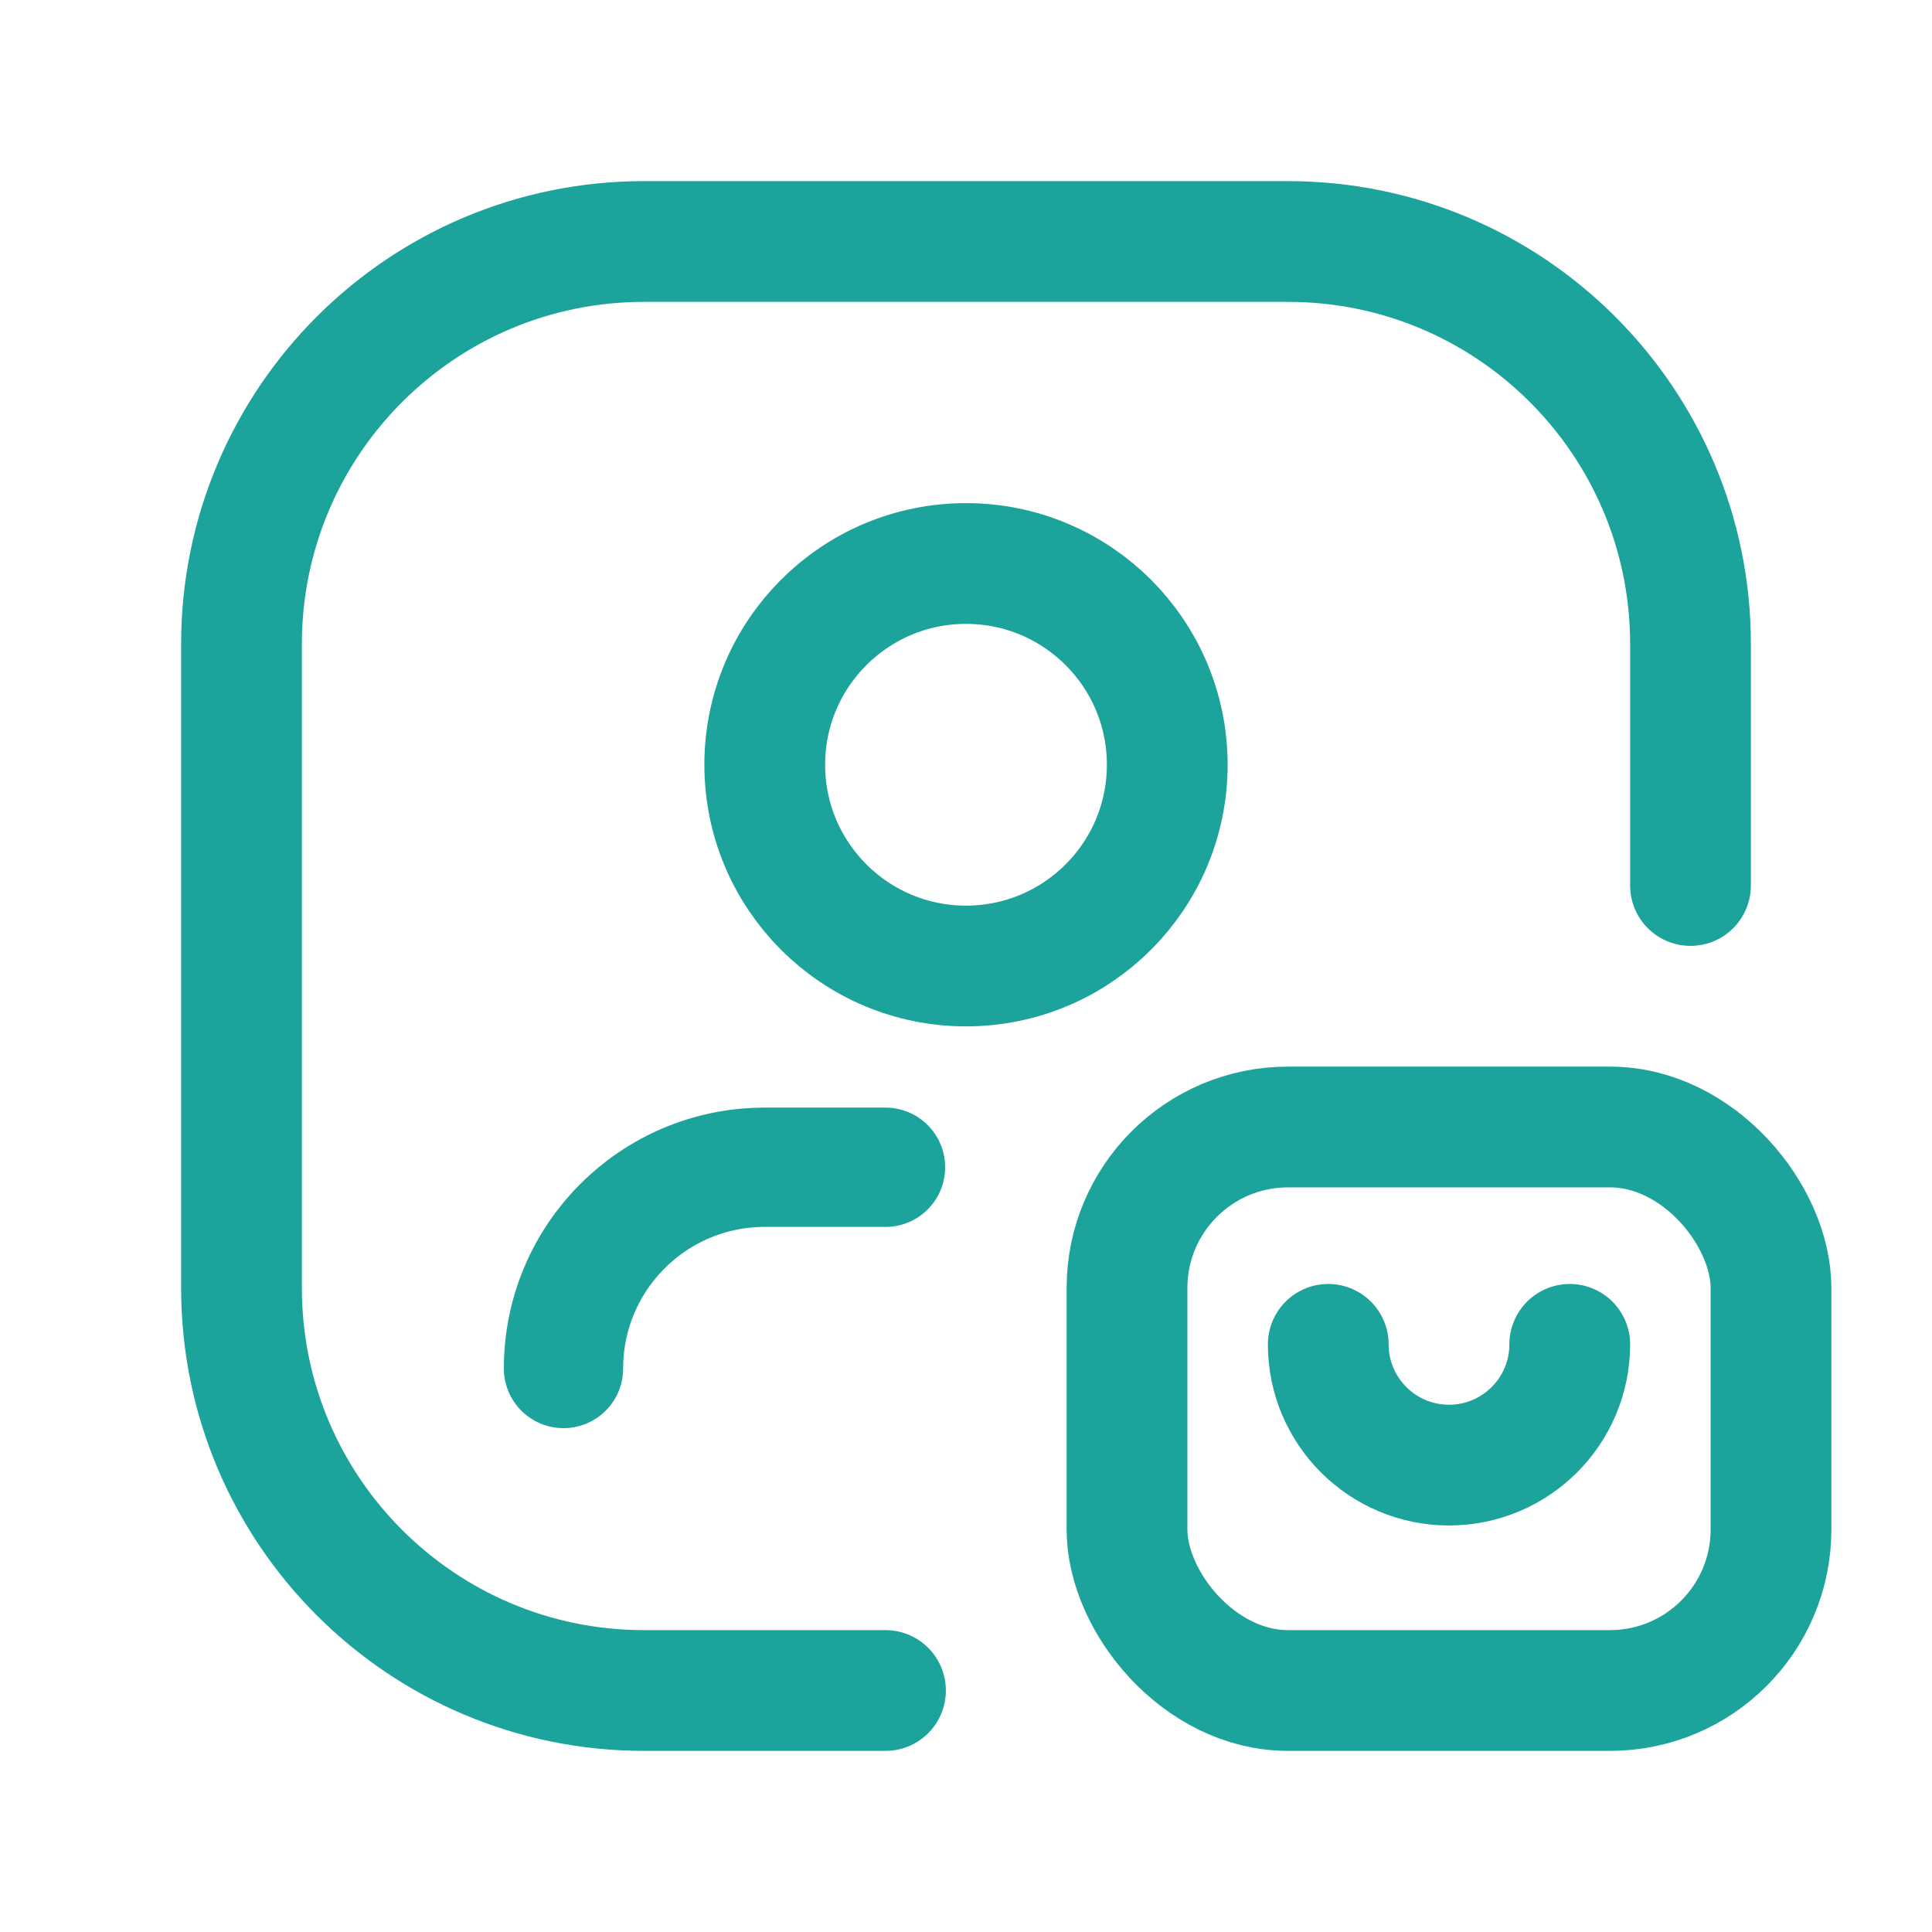<svg width="24" height="24" viewBox="0 0 24 24" fill="none" xmlns="http://www.w3.org/2000/svg">
<path d="M7 17C7 15.619 8.119 14.5 9.5 14.5H11" stroke="#1CA39C" stroke-width="1.482" stroke-linecap="round" stroke-linejoin="round"/>
<path d="M11 21H8C5.239 21 3 18.761 3 16V8C3 5.239 5.239 3 8 3H16C18.761 3 21 5.239 21 8V11" stroke="#1CA39C" stroke-width="1.5" stroke-linecap="round" stroke-linejoin="round"/>
<path d="M16.5 16.7C16.5 17.528 17.172 18.2 18 18.2C18.828 18.2 19.5 17.528 19.5 16.7" stroke="#1CA39C" stroke-width="1.5" stroke-linecap="round" stroke-linejoin="round"/>
<rect x="14" y="14" width="8" height="7" rx="2" stroke="#1CA39C" stroke-width="1.5" stroke-linecap="round" stroke-linejoin="round"/>
<circle cx="12" cy="9.5" r="2.5" stroke="#1CA39C" stroke-width="1.5" stroke-linecap="round" stroke-linejoin="round"/>
</svg>
